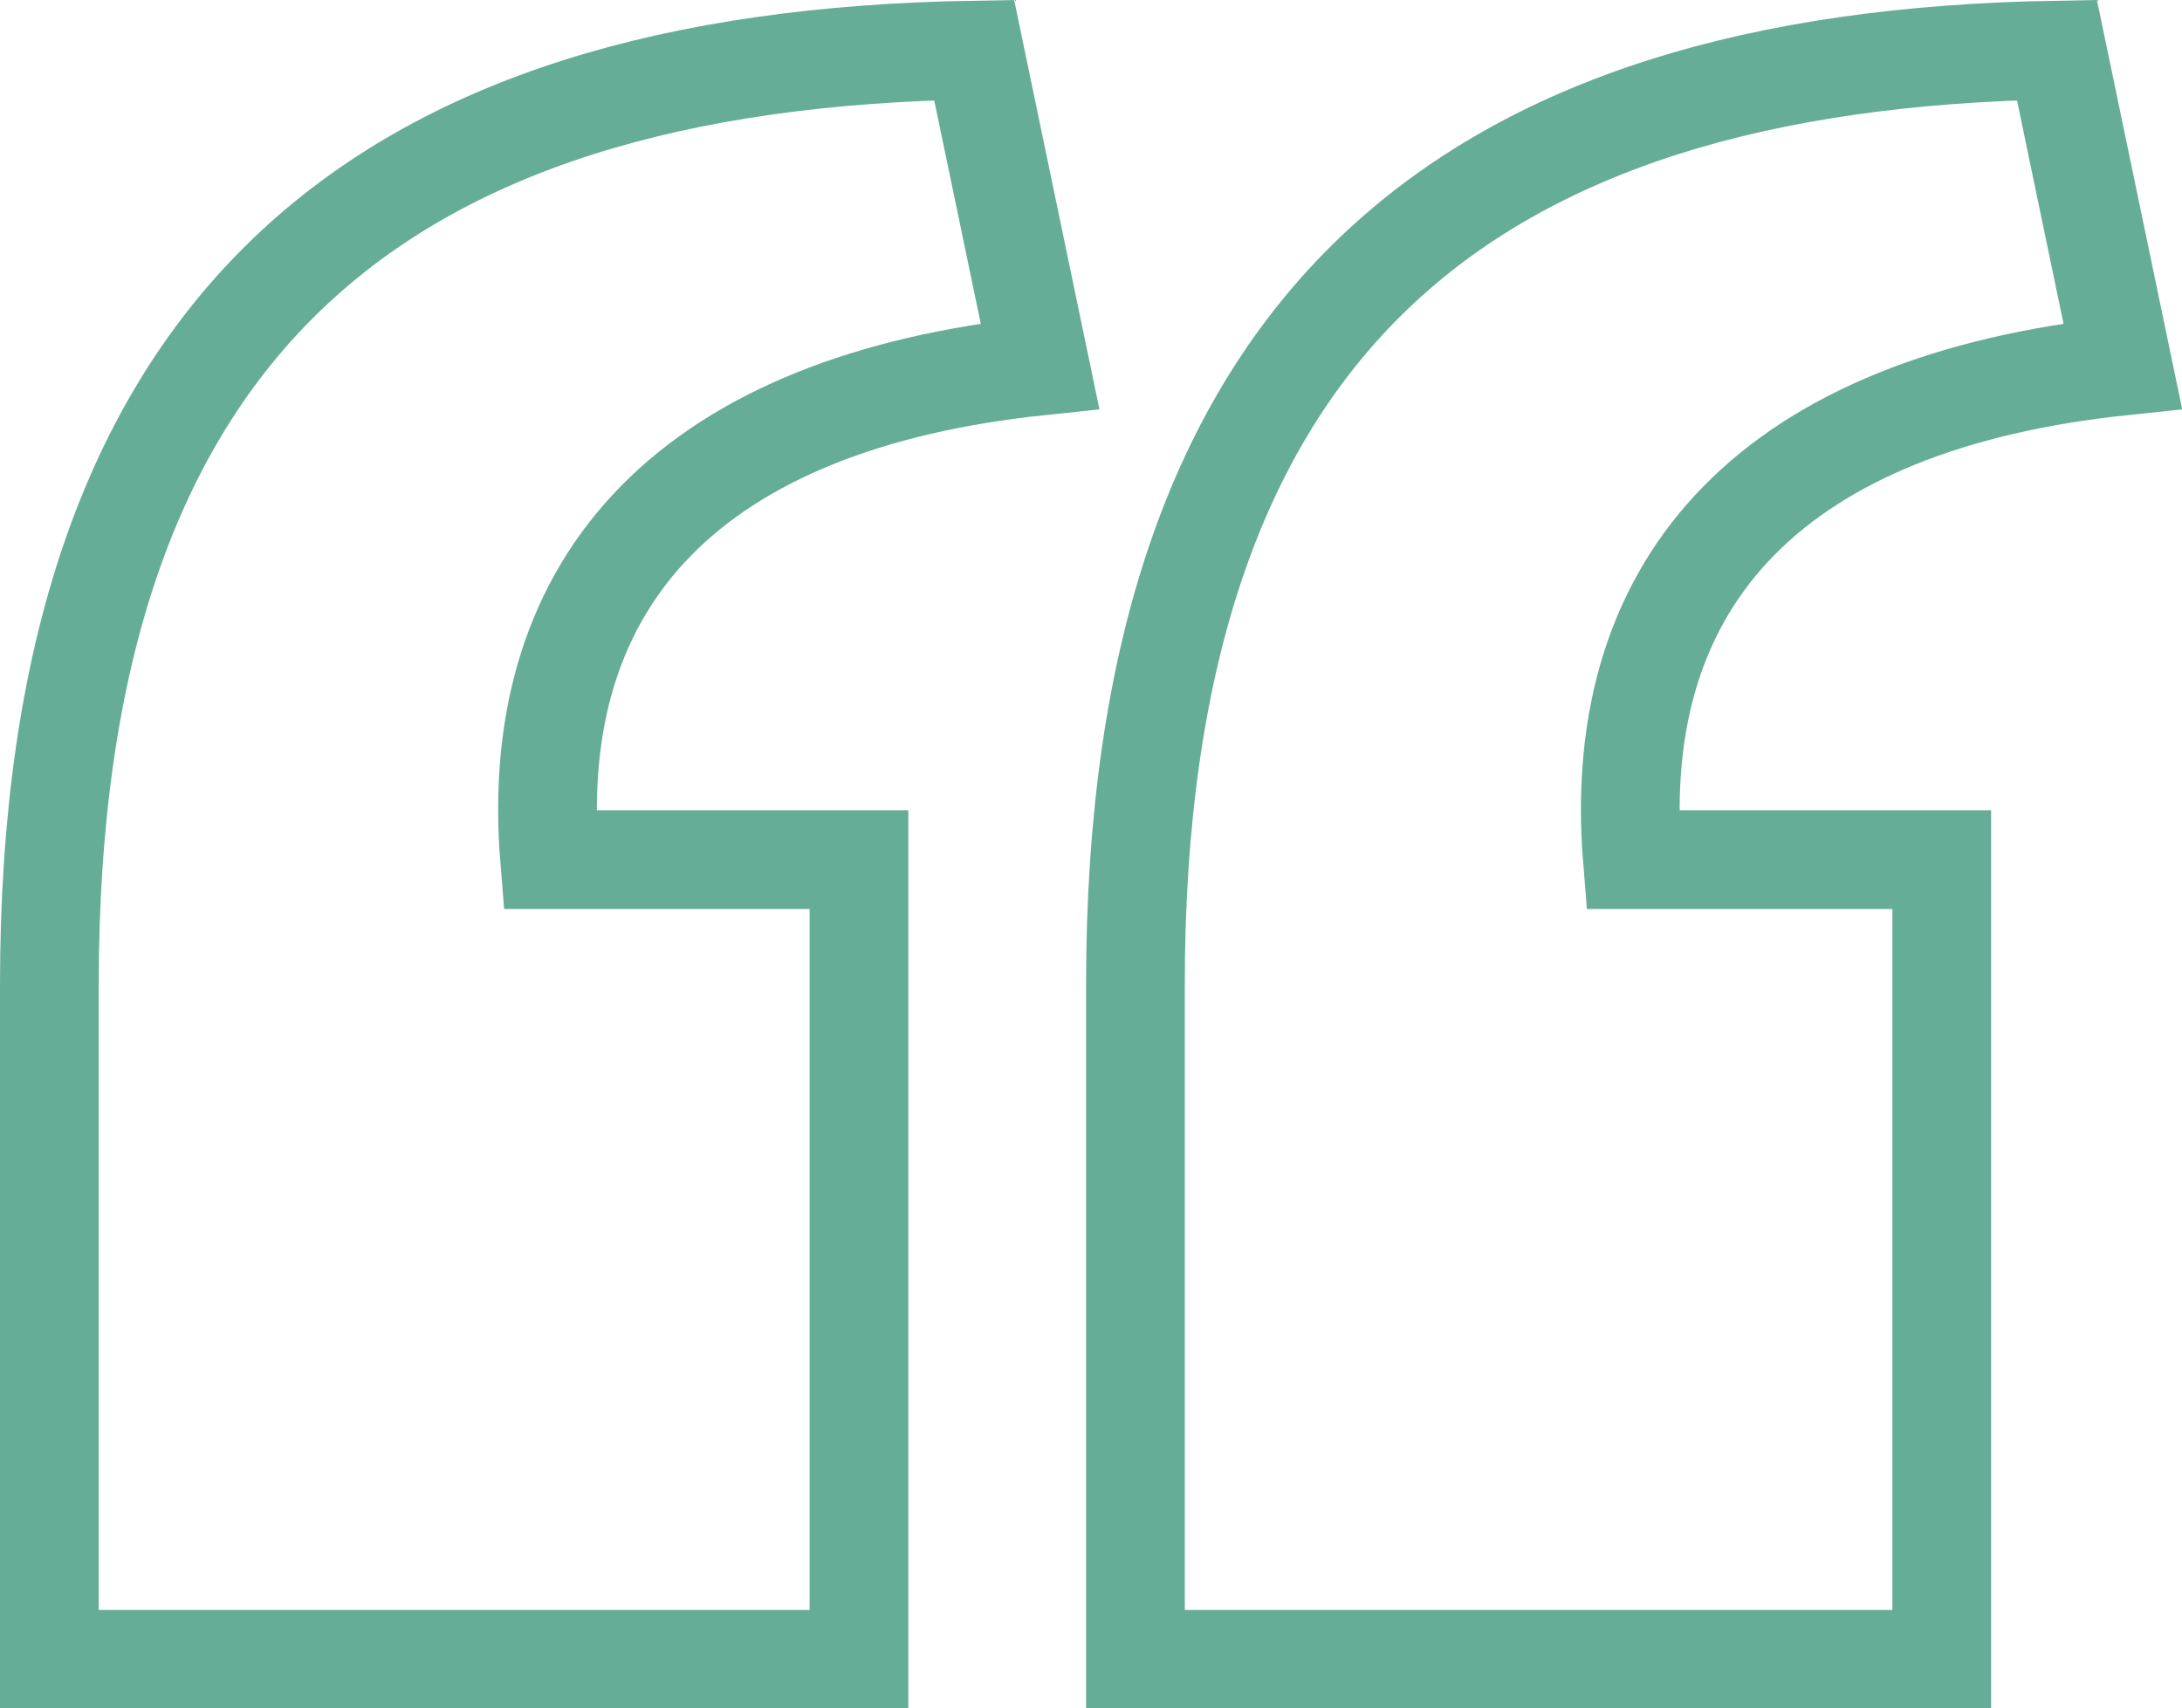 <?xml version="1.0" encoding="utf-8"?>
<!-- Generator: Adobe Illustrator 25.3.1, SVG Export Plug-In . SVG Version: 6.00 Build 0)  -->
<svg version="1.1" id="Layer_1" xmlns="http://www.w3.org/2000/svg" xmlns:xlink="http://www.w3.org/1999/xlink" x="0px" y="0px"
	 viewBox="0 0 66.3 51.9" style="enable-background:new 0 0 66.3 51.9;" xml:space="preserve">
<style type="text/css">
	.st0{fill:none;stroke:#66AD98;stroke-width:3;stroke-miterlimit:10;}
</style>
<g transform="translate(1.5 1.521)">
	<path class="st0" d="M0,28.4C0,8.3,10,0.3,28.1,0l2,9.6c-10.5,1.1-15.6,6.4-14.9,15h9.4v24.3H0V28.4z M33,28.4C33,8.3,43,0.3,61,0
		l2,9.6c-10.5,1.1-15.6,6.4-14.9,15h9.4v24.3H33L33,28.4z"/>
</g>
</svg>
